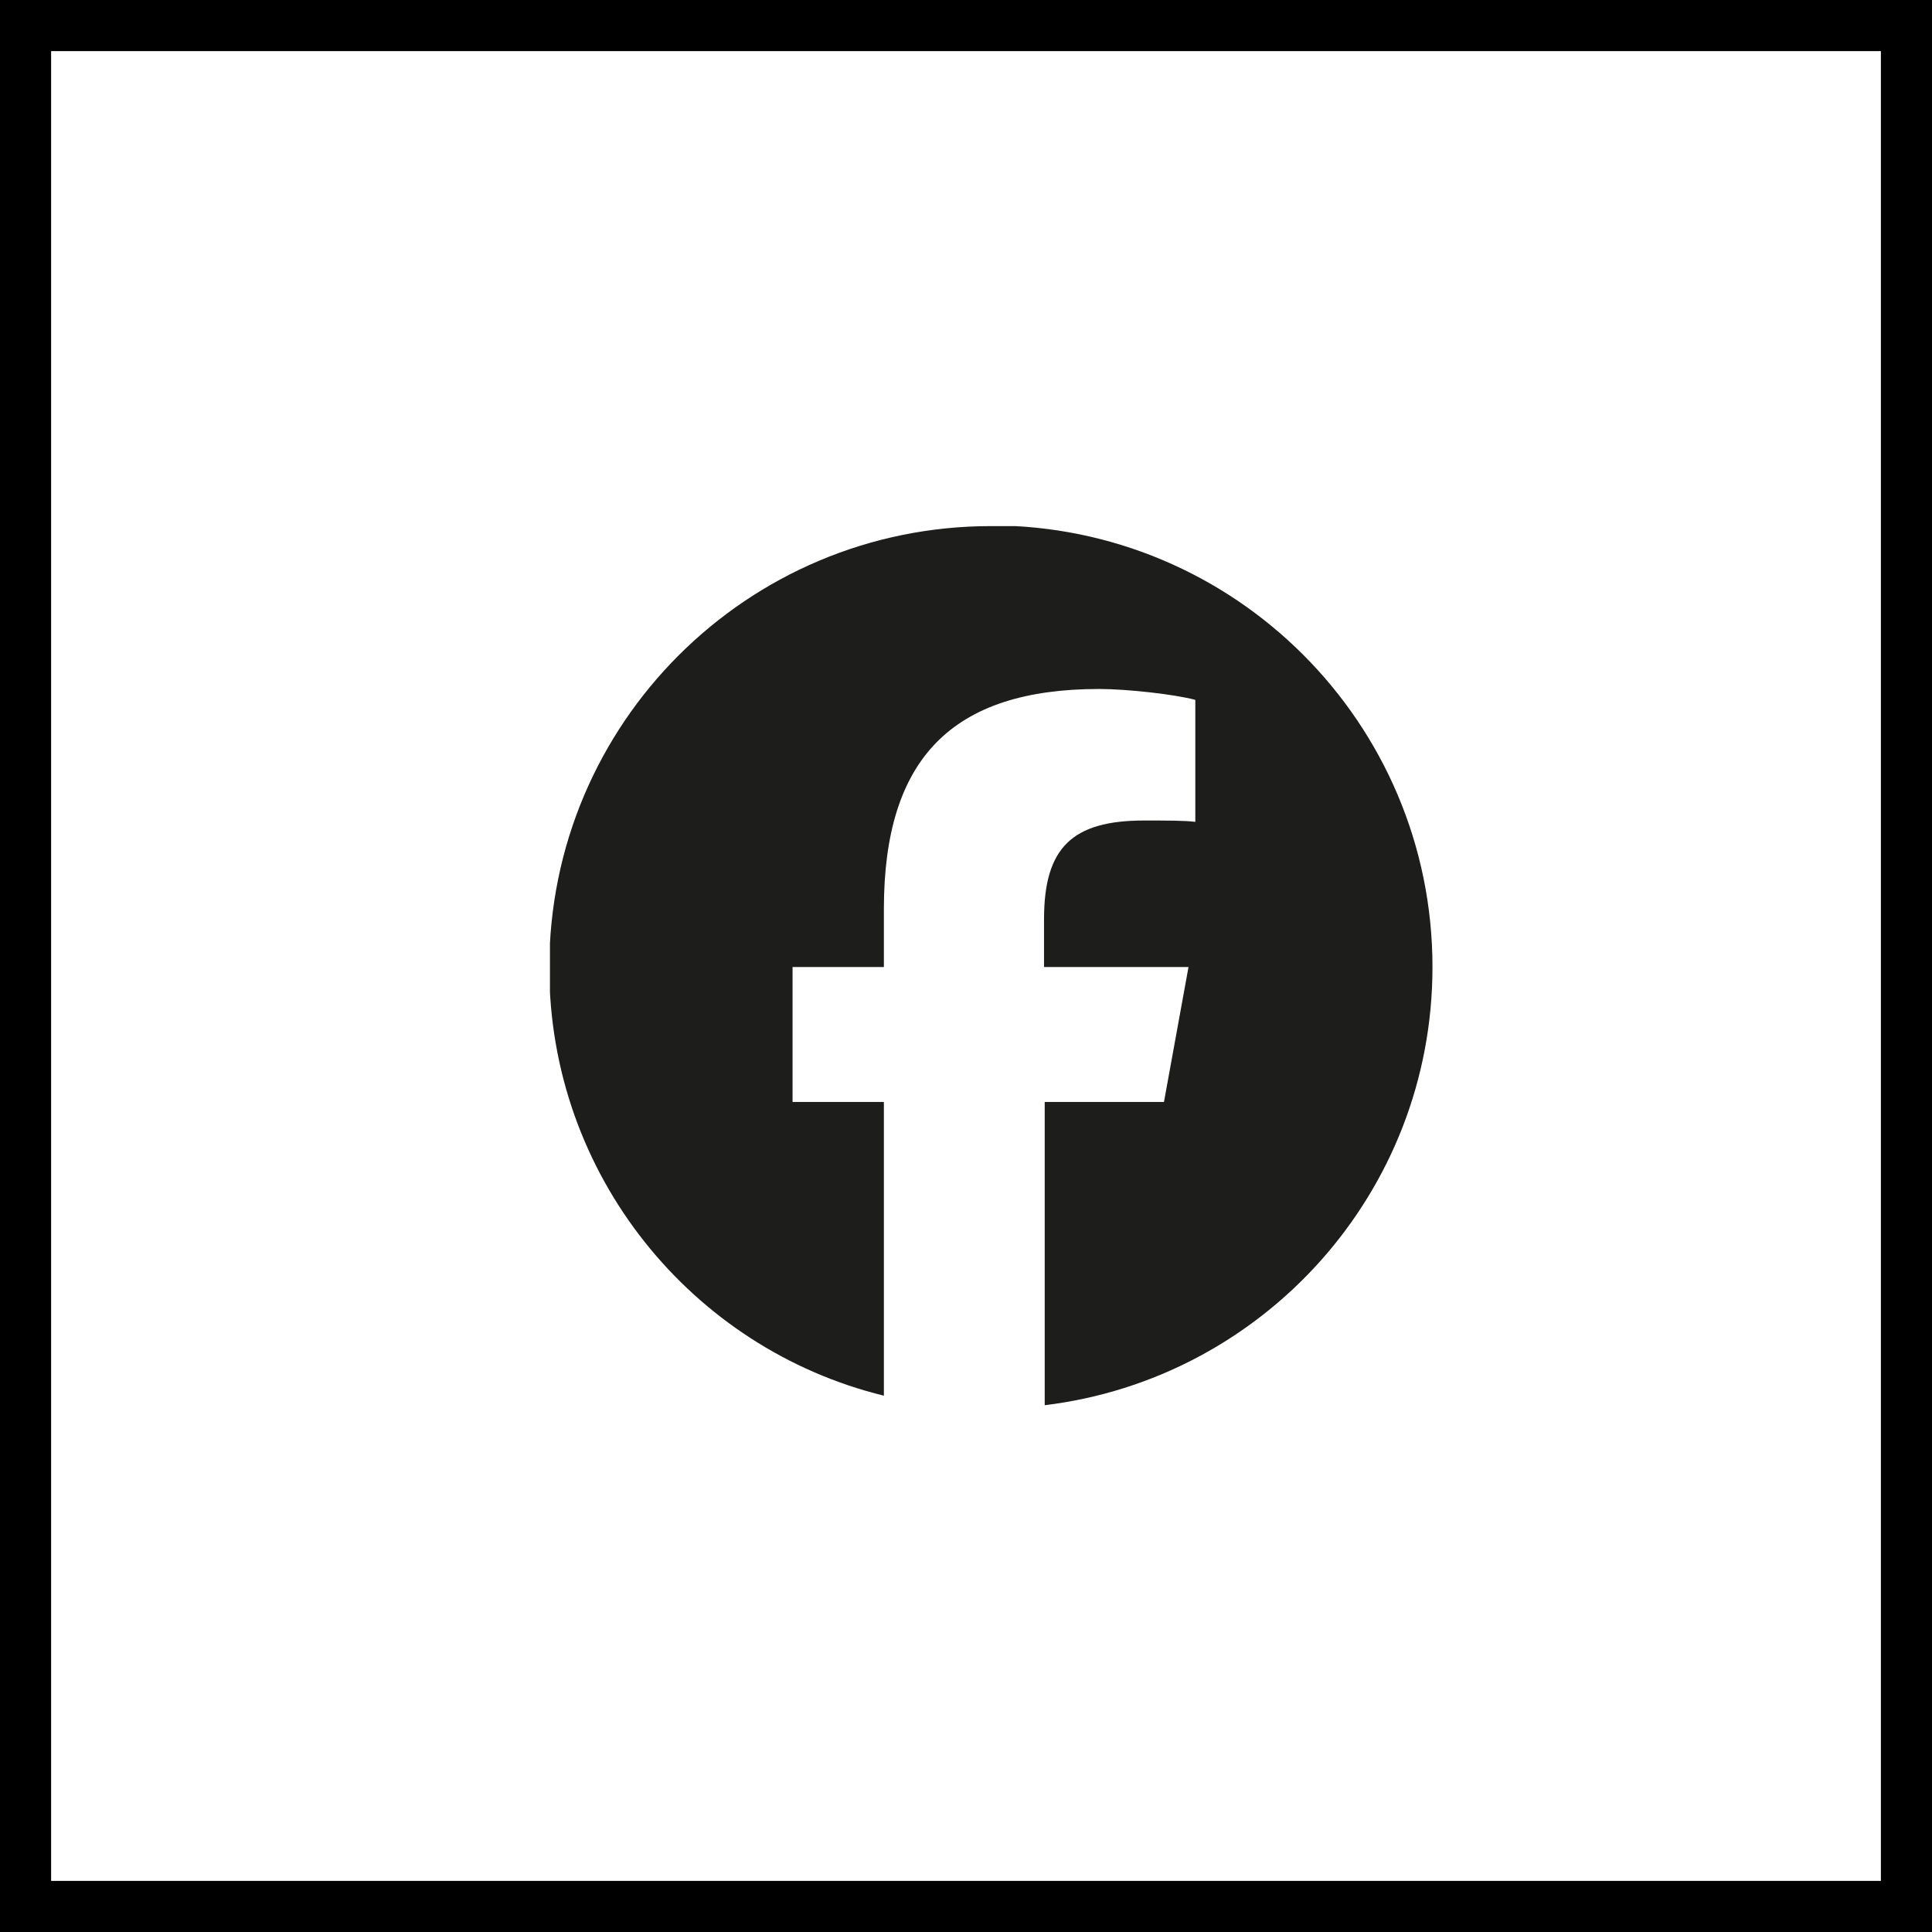<?xml version="1.0" encoding="UTF-8"?><svg xmlns="http://www.w3.org/2000/svg" xmlns:xlink="http://www.w3.org/1999/xlink" id="Layer_167ab2eb29aad7" data-name="Layer 1" viewBox="0 0 28.35 28.35" aria-hidden="true" width="28px" height="28px">
  <defs><linearGradient class="cerosgradient" data-cerosgradient="true" id="CerosGradient_id44cb8ca58" gradientUnits="userSpaceOnUse" x1="50%" y1="100%" x2="50%" y2="0%"><stop offset="0%" stop-color="#d1d1d1"/><stop offset="100%" stop-color="#d1d1d1"/></linearGradient><linearGradient/>
    <style>
      .cls-1-67ab2eb29aad7{
        fill: none;
      }

      .cls-2-67ab2eb29aad7{
        fill: #1d1d1b;
      }

      .cls-3-67ab2eb29aad7{
        clip-path: url(#clippath67ab2eb29aad7);
      }
    </style>
    <clipPath id="clippath67ab2eb29aad7">
      <rect class="cls-1-67ab2eb29aad7" x="8.07" y="7.72" width="12.95" height="12.91"/>
    </clipPath>
  </defs>
  <path d="M27.6.75v26.85H.75V.75h26.85M28.35,0H0v28.35h28.35V0h0Z"/>
  <g class="cls-3-67ab2eb29aad7">
    <path class="cls-2-67ab2eb29aad7" d="M14.54,7.72c-3.58,0-6.48,2.9-6.48,6.48,0,3.04,2.09,5.59,4.91,6.28v-4.31h-1.34v-1.98h1.34v-.85c0-2.21,1-3.23,3.16-3.23.41,0,1.12.08,1.41.16v1.79c-.15-.02-.42-.02-.75-.02-1.06,0-1.47.4-1.47,1.45v.7h2.12l-.36,1.98h-1.75v4.45c3.21-.39,5.69-3.12,5.69-6.43,0-3.58-2.9-6.48-6.48-6.48"/>
  </g>
</svg>